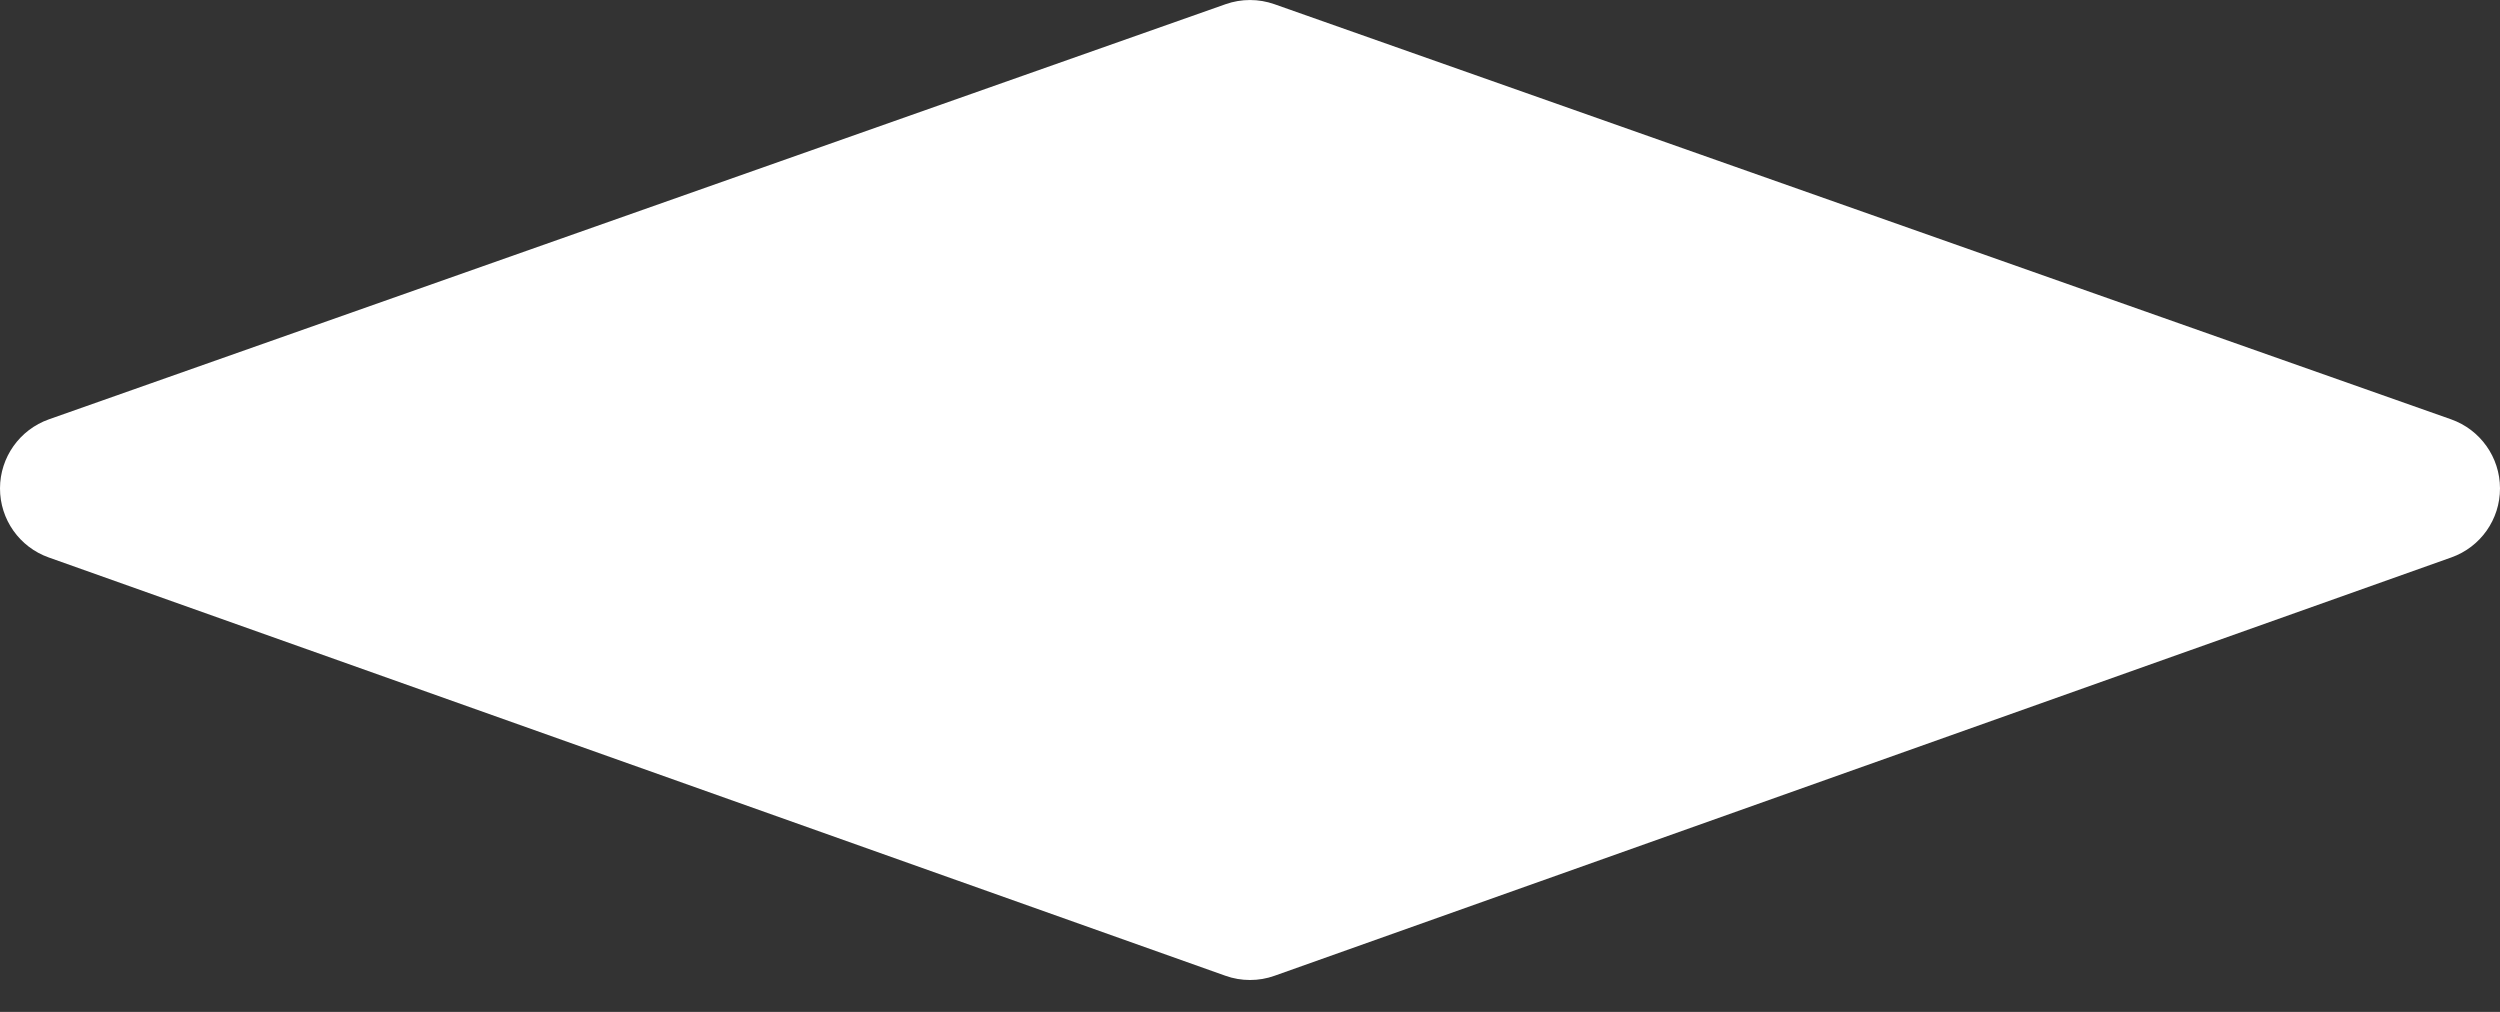 <?xml version="1.0" encoding="utf-8"?>
<svg xmlns="http://www.w3.org/2000/svg" fill="none" height="100%" overflow="visible" preserveAspectRatio="none" style="display: block;" viewBox="0 0 42 17" width="100%">
<rect x="0" y="0" width="42" height="17" fill="#333333" stroke="none"/>
<path d="M41.179 7.045L21.409 0.07C21.145 -0.023 20.855 -0.023 20.591 0.07L0.821 7.045C0.33 7.219 0.001 7.683 9.83311e-07 8.204C-0.001 8.726 0.327 9.191 0.818 9.365L20.588 16.393C20.721 16.441 20.861 16.464 21 16.464C21.14 16.464 21.279 16.441 21.412 16.393L41.182 9.365C41.673 9.191 42.001 8.726 42 8.204C41.999 7.683 41.67 7.219 41.179 7.045Z" fill="white" id="Vector"/>
</svg>